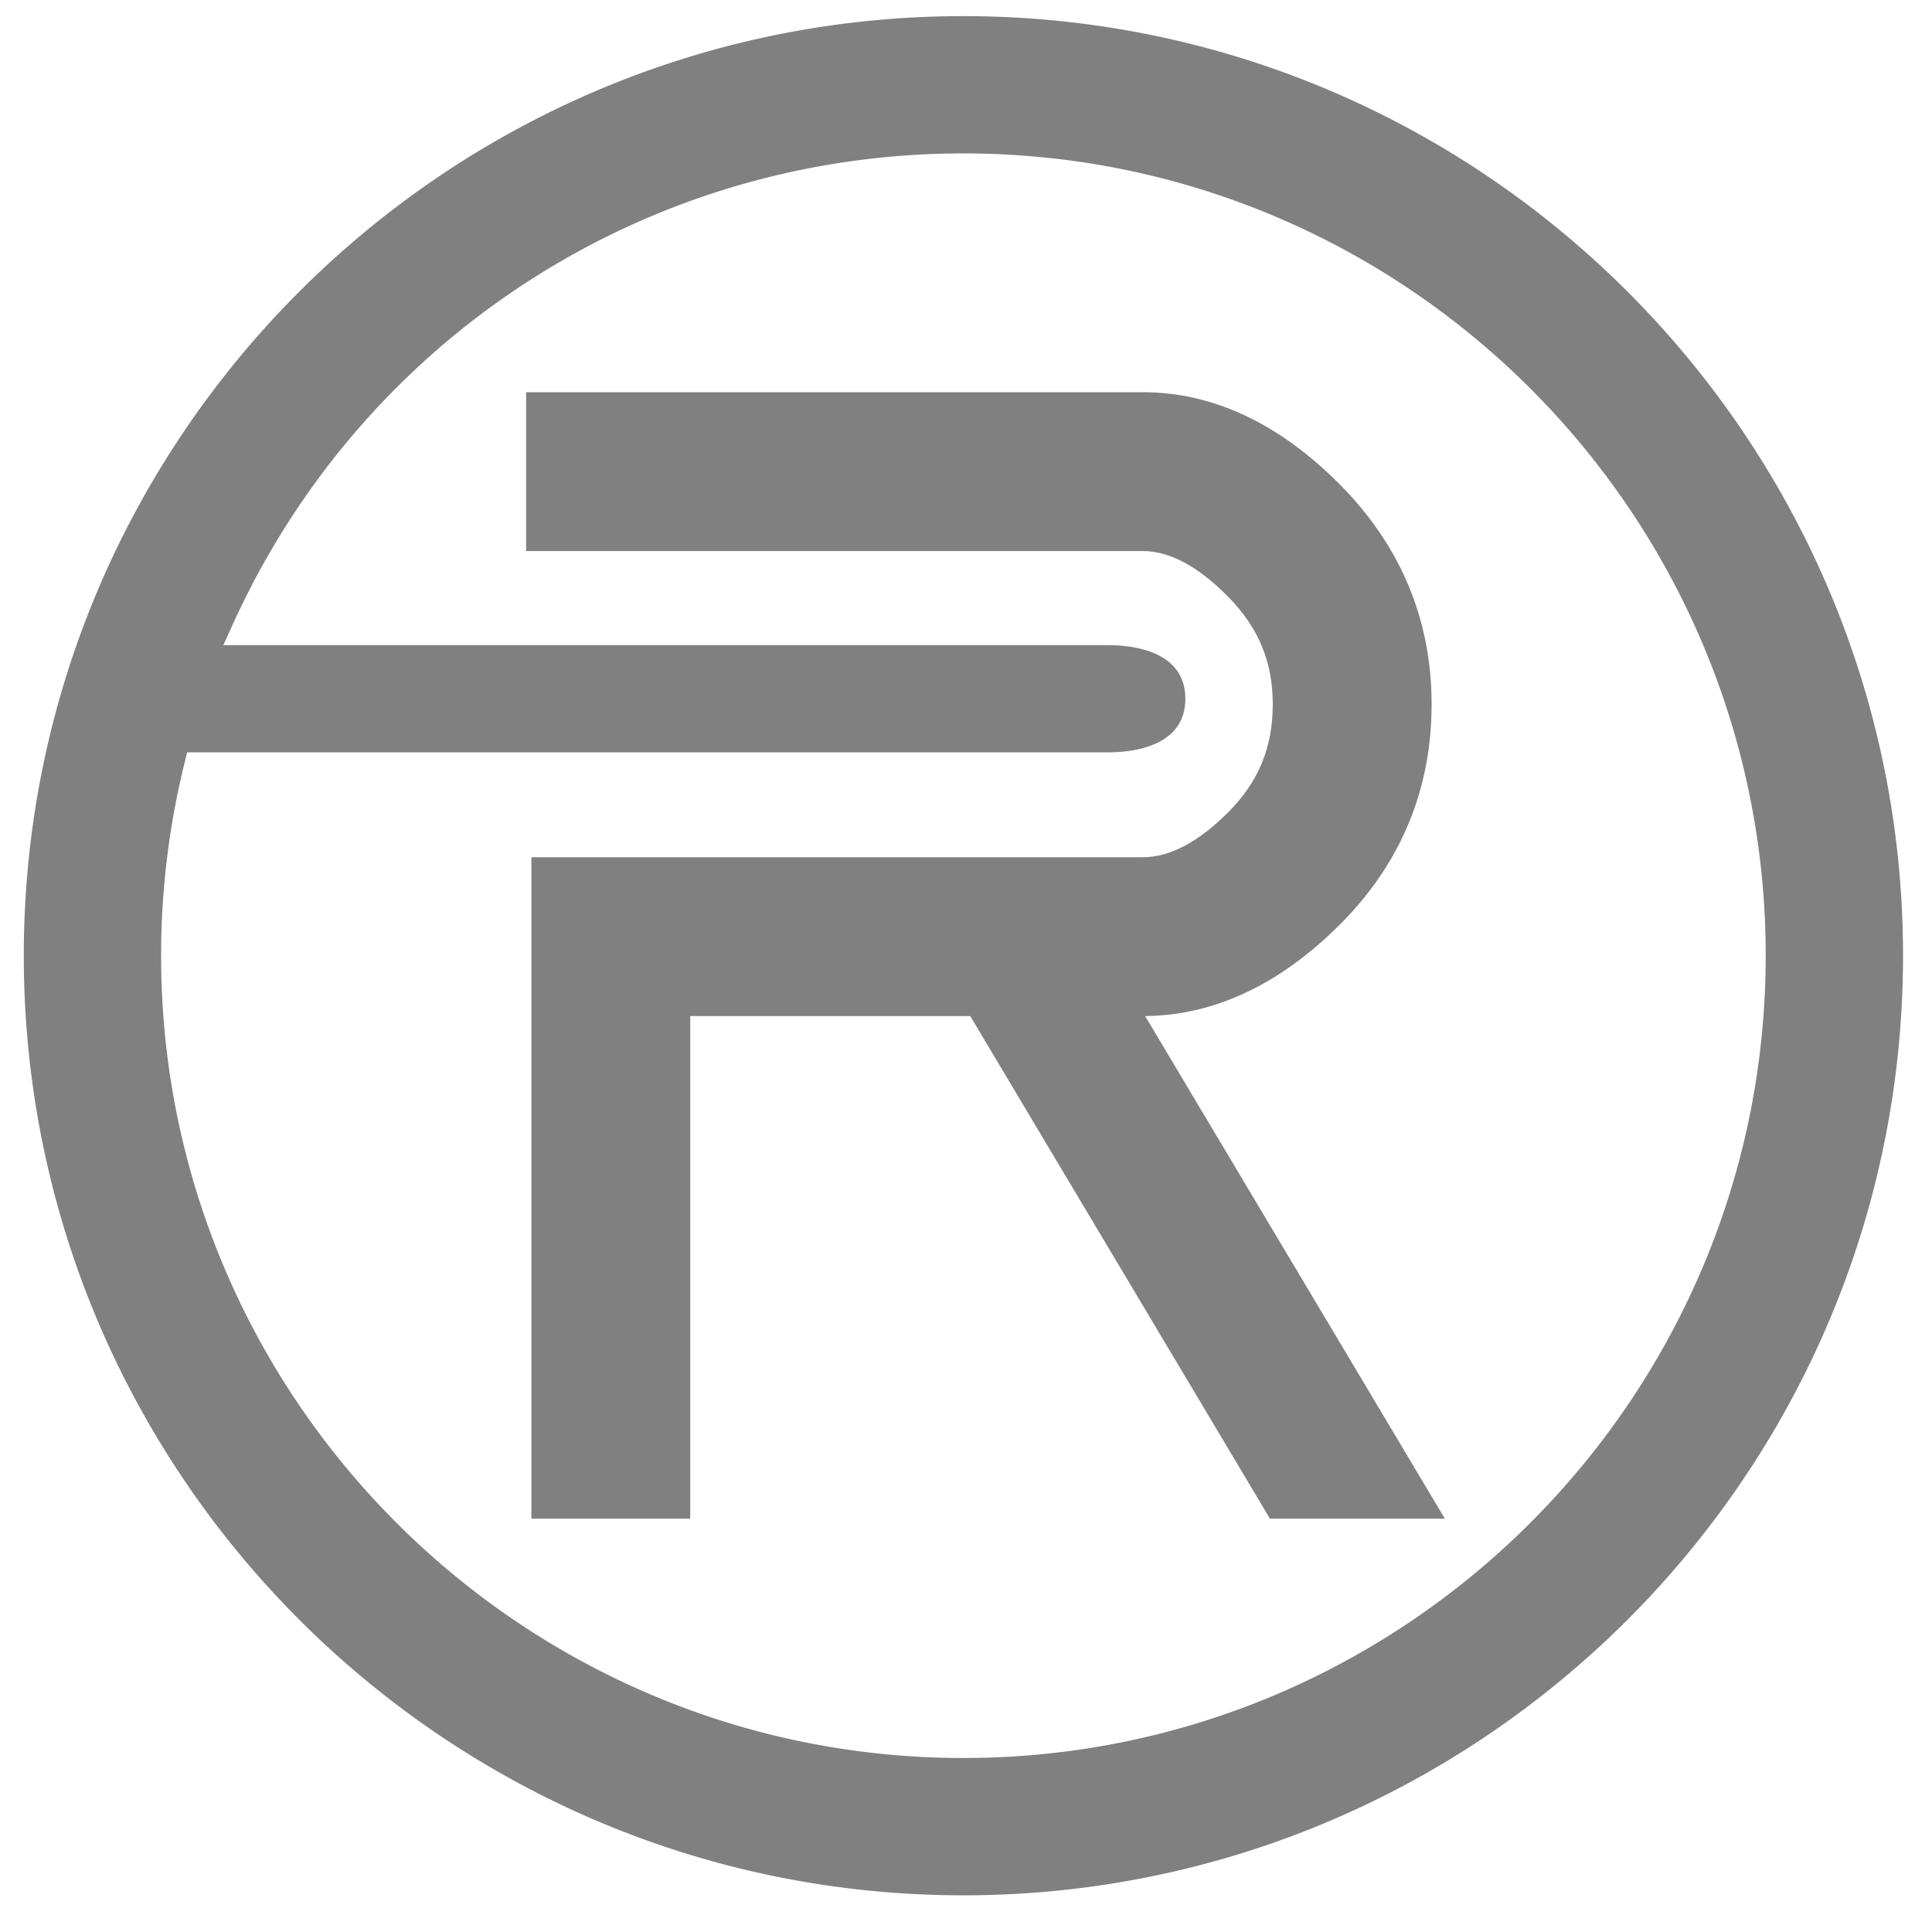 <svg xmlns="http://www.w3.org/2000/svg" width="226.777" height="226.777" viewBox="0 0 226.777 226.777" xml:space="preserve"><g fill="gray"><path d="M157.288 108.509c7.137-7.136 10.754-15.835 10.754-25.856 0-9.885-3.609-18.546-10.731-25.745-7.146-7.211-14.935-10.868-23.152-10.868H61.755v18.643h72.403c3.118 0 6.469 1.79 9.956 5.318 3.604 3.65 5.283 7.67 5.283 12.652 0 5.088-1.669 9.128-5.254 12.713-3.487 3.487-6.848 5.255-9.985 5.255H62.376v77.636h18.643v-58.992h32.868l35.177 58.992h20.53l-35.178-58.993c8.116-.076 15.808-3.693 22.872-10.755z"/><path d="M113.085 222.471c-60.815 0-110.292-49.484-110.292-110.308C2.793 51.361 52.27 1.894 113.085 1.894s110.292 49.467 110.292 110.269c0 60.824-49.477 110.308-110.292 110.308zM21.633 89.665a94.327 94.327 0 0 0-2.723 22.499c0 51.936 42.248 94.189 94.175 94.189s94.173-42.253 94.173-94.189c0-51.917-42.245-94.156-94.173-94.156-18.195 0-35.846 5.181-51.043 14.983-15.167 9.781-27.16 23.688-34.684 40.218l-1.146 2.519h103.872c2.721 0 9.051.613 9.051 6.29 0 5.68-6.33 6.292-9.051 6.292H21.967l-.334 1.355z"/></g></svg>
